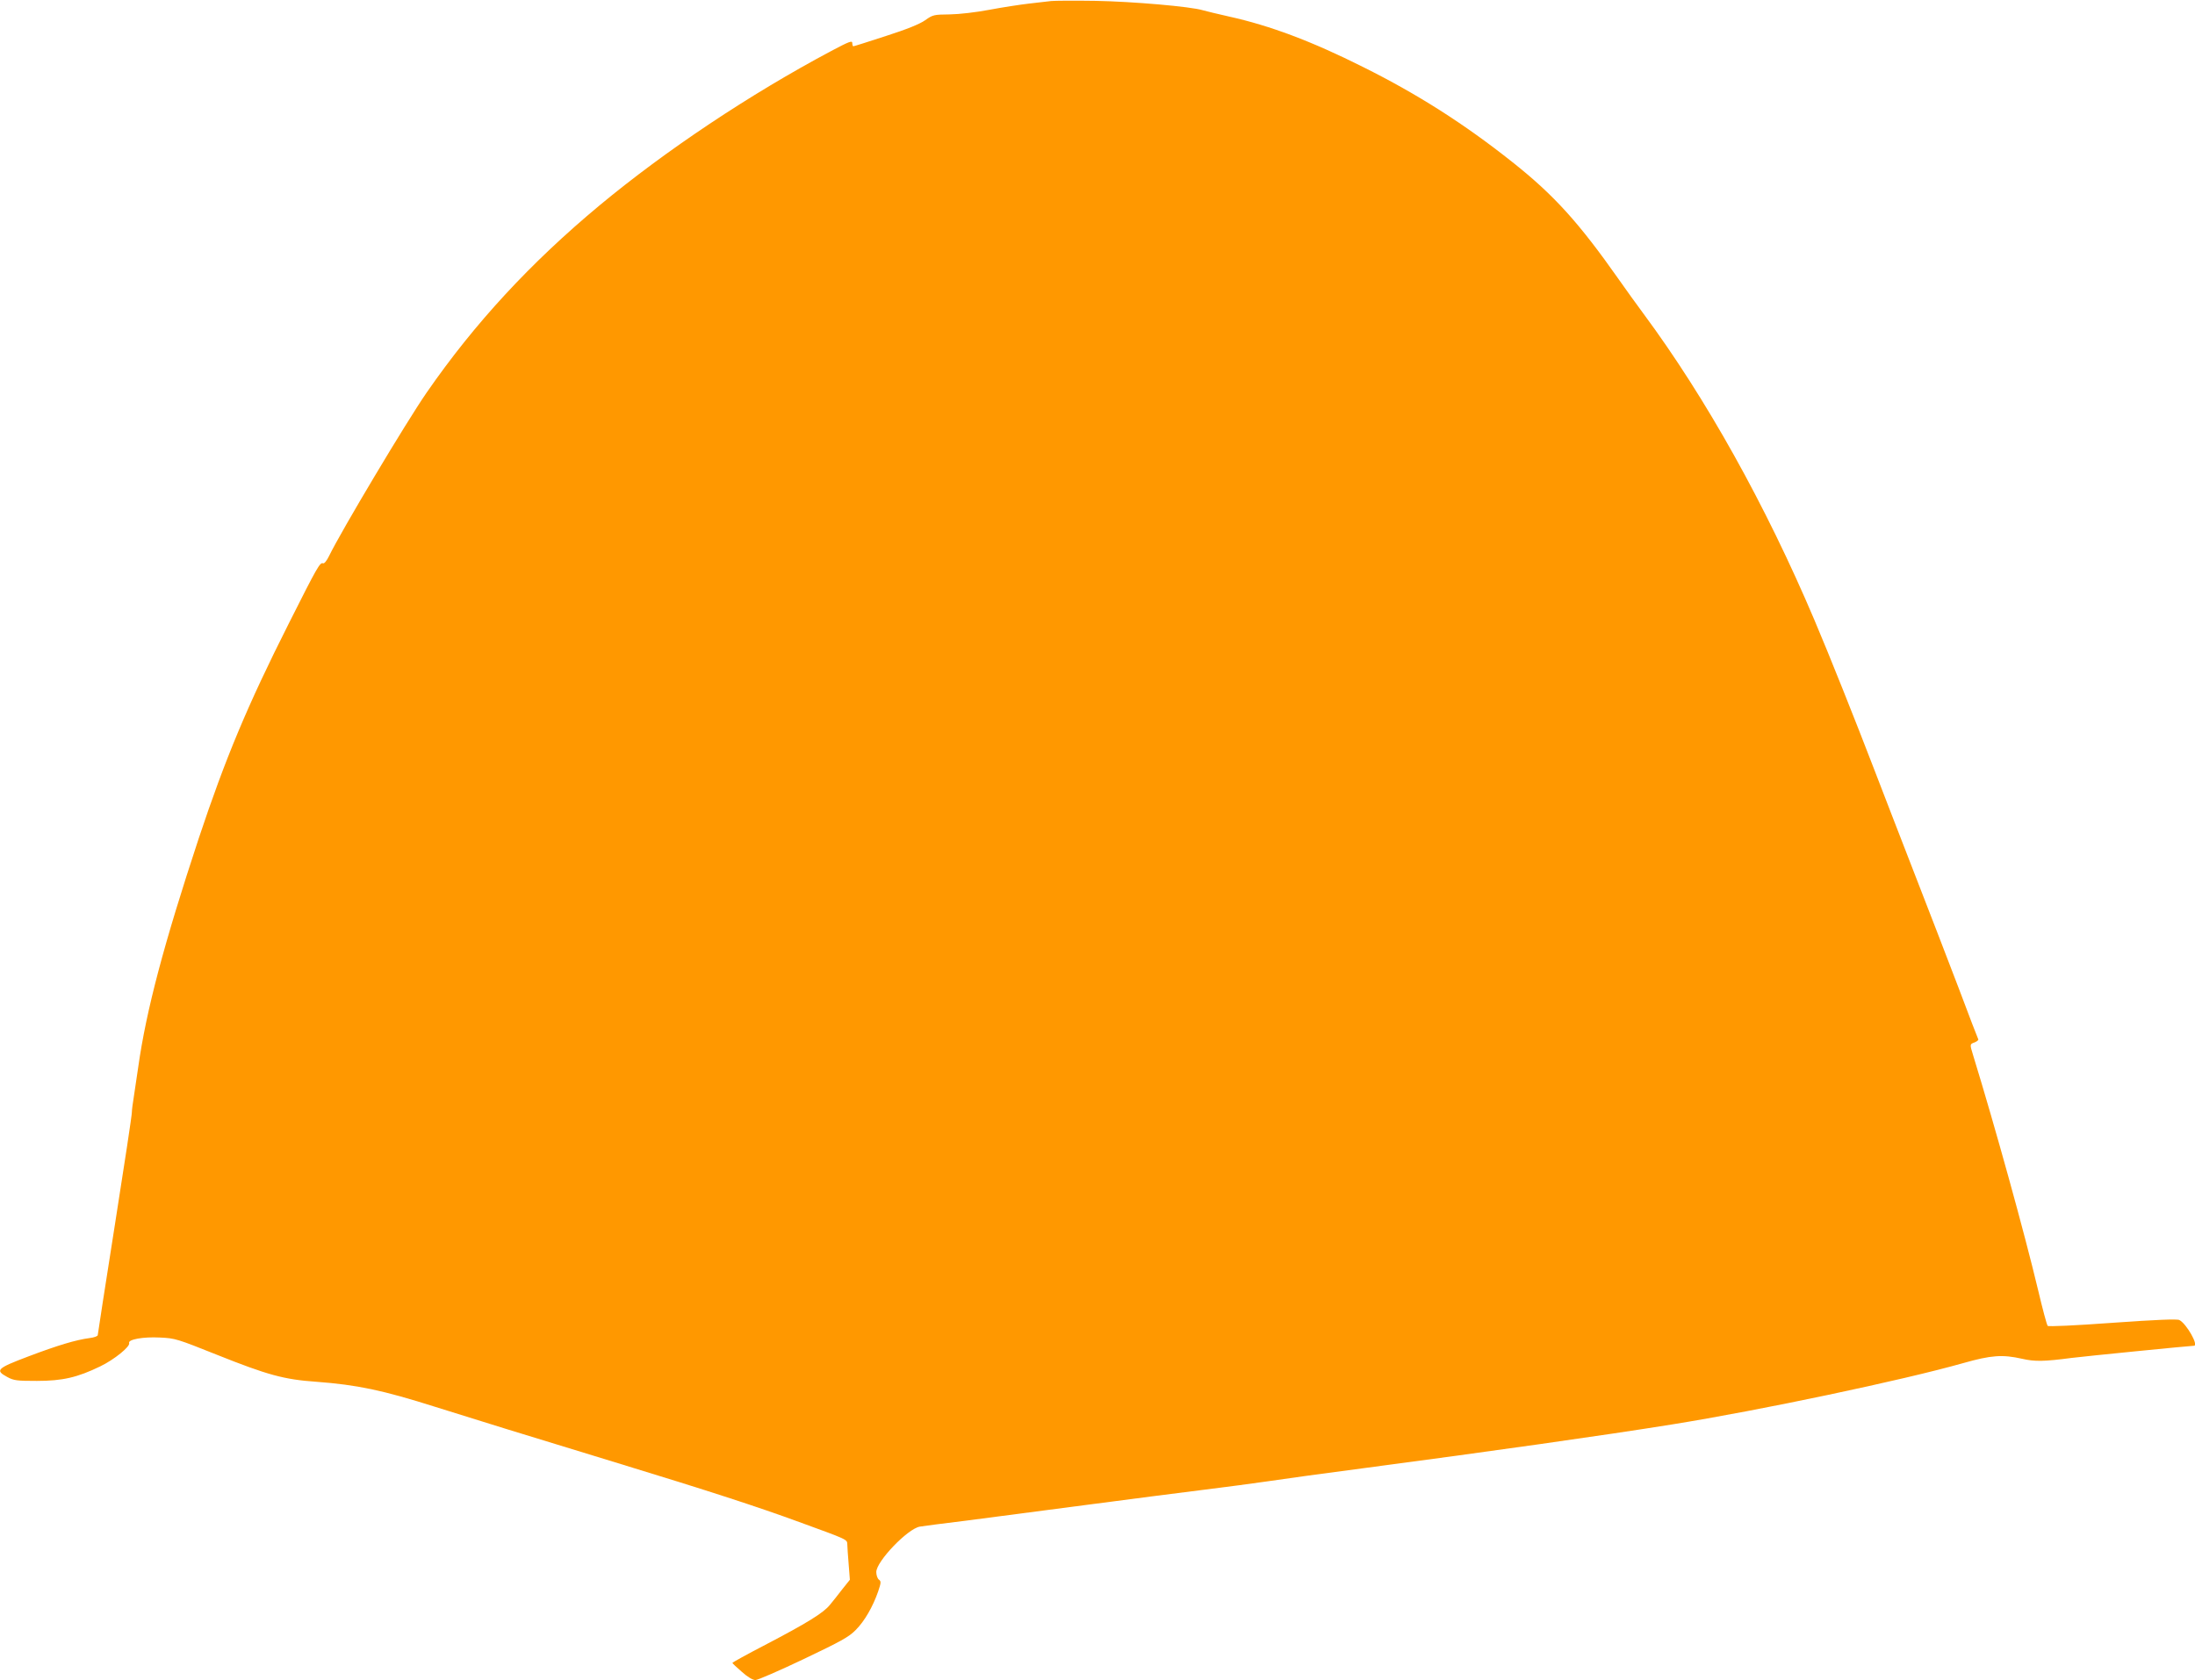 <?xml version="1.0" standalone="no"?>
<!DOCTYPE svg PUBLIC "-//W3C//DTD SVG 20010904//EN"
 "http://www.w3.org/TR/2001/REC-SVG-20010904/DTD/svg10.dtd">
<svg version="1.0" xmlns="http://www.w3.org/2000/svg"
 width="1280pt" height="980pt" viewBox="0 0 1280 980"
 preserveAspectRatio="xMidYMid meet">
<g transform="translate(0,980) scale(0.1,-0.1)"
fill="#ff9800" stroke="none">
<path d="M6130 9794 c-19 -2 -78 -9 -130 -15 -52 -6 -156 -22 -230 -36 -79
-15 -175 -26 -232 -27 -92 -1 -98 -2 -143 -34 -31 -22 -107 -53 -229 -92 -101
-33 -186 -60 -190 -60 -3 0 -6 9 -6 19 0 16 -18 9 -122 -46 -477 -254 -964
-579 -1353 -902 -400 -333 -727 -686 -1007 -1091 -119 -172 -498 -807 -569
-953 -13 -27 -28 -46 -35 -43 -18 7 -33 -19 -199 -349 -243 -482 -370 -787
-526 -1255 -203 -615 -306 -1002 -353 -1335 -9 -60 -21 -139 -26 -175 -6 -36
-11 -75 -11 -87 1 -13 -44 -308 -99 -657 -55 -349 -100 -639 -100 -644 0 -6
-21 -14 -47 -17 -82 -11 -185 -42 -357 -107 -185 -70 -196 -81 -124 -120 38
-21 57 -23 173 -23 150 0 236 20 370 85 81 39 176 116 168 136 -7 21 82 37
179 32 90 -4 101 -8 334 -101 293 -117 390 -144 578 -157 239 -18 387 -49 696
-147 229 -72 522 -163 1080 -333 514 -157 800 -250 1040 -338 285 -104 280
-101 281 -131 0 -14 4 -66 8 -116 l7 -90 -44 -55 c-23 -30 -56 -72 -73 -92
-37 -46 -132 -105 -377 -233 -106 -55 -191 -102 -191 -105 0 -3 25 -26 55 -52
33 -30 64 -48 79 -48 14 0 140 55 281 122 218 104 264 129 304 170 52 52 100
136 131 225 17 51 18 59 4 69 -8 6 -15 26 -15 44 0 62 183 253 254 265 17 3
139 19 271 35 132 17 445 58 695 91 250 33 561 73 690 89 129 16 296 38 370
49 74 11 324 46 555 76 749 99 1407 192 1805 256 518 83 1346 258 1699 358
162 46 228 51 343 25 73 -17 129 -16 288 5 70 9 694 71 714 71 29 0 -43 128
-85 150 -12 7 -136 2 -389 -16 -219 -16 -374 -23 -379 -18 -5 5 -30 99 -56
209 -79 332 -250 950 -379 1370 -20 65 -20 64 10 75 14 6 23 14 20 18 -3 5
-54 138 -114 298 -61 159 -177 462 -260 674 -82 212 -187 482 -232 600 -107
279 -264 673 -350 875 -284 669 -631 1292 -996 1785 -39 52 -103 142 -144 200
-234 333 -378 492 -620 684 -282 224 -554 397 -871 555 -301 151 -544 242
-784 295 -66 15 -133 31 -150 36 -71 22 -410 51 -625 55 -124 2 -241 1 -260
-1z"/>
</g>
</svg>
